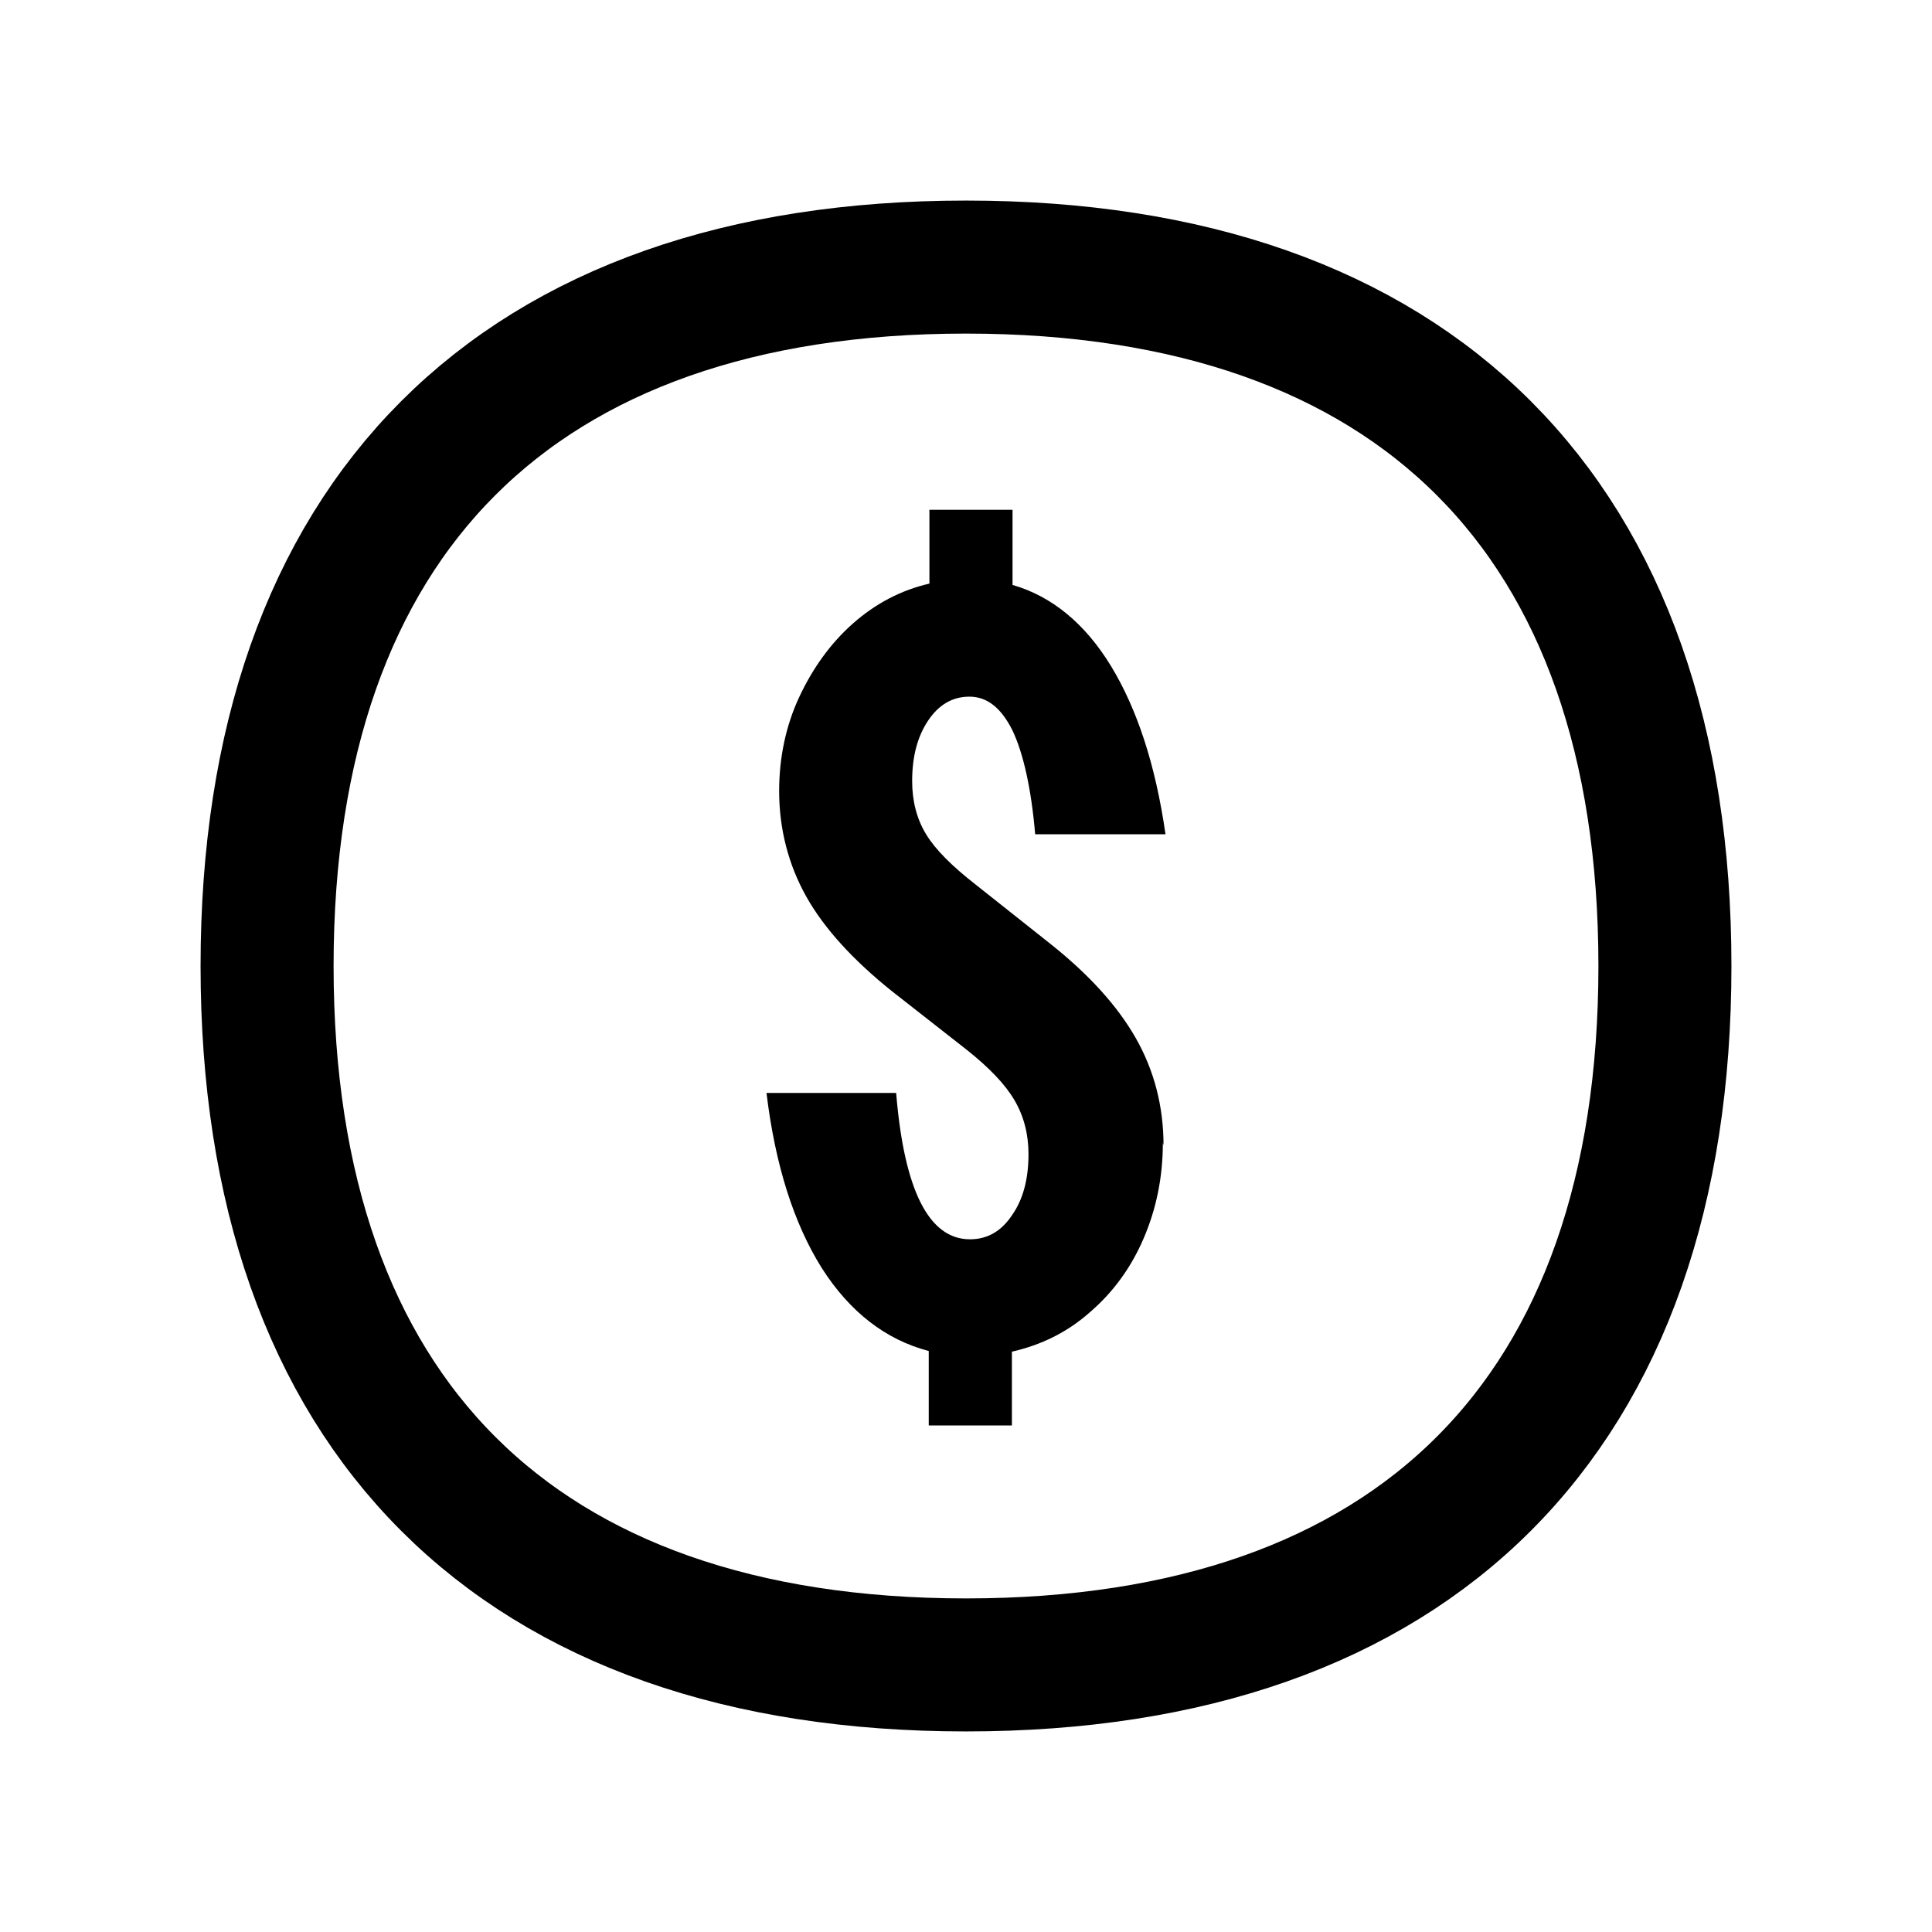 <svg width="46" height="46" viewBox="0 0 46 46" fill="none" xmlns="http://www.w3.org/2000/svg">
<g clip-path="url(#clip0_4226_10712)">
<path d="M23 6.359C12.313 6.359 6.359 12.313 6.359 23" stroke="black" stroke-width="3.167" stroke-miterlimit="10"/>
<path d="M23 6.359C33.688 6.359 39.641 12.313 39.641 23" stroke="black" stroke-width="3.167" stroke-miterlimit="10"/>
<path d="M23 39.641C12.313 39.641 6.359 33.688 6.359 23" stroke="black" stroke-width="3.167" stroke-miterlimit="10"/>
<path d="M23 39.641C33.688 39.641 39.641 33.688 39.641 23" stroke="black" stroke-width="3.167" stroke-miterlimit="10"/>
<path d="M27.687 27.211C27.687 28.034 27.528 28.794 27.227 29.491C26.927 30.188 26.499 30.773 25.945 31.248C25.407 31.724 24.789 32.024 24.093 32.183V33.94H22.113V32.167C21.084 31.898 20.229 31.233 19.564 30.188C18.899 29.127 18.456 27.733 18.25 26.023H21.337C21.527 28.335 22.113 29.507 23.095 29.507C23.507 29.507 23.839 29.317 24.093 28.937C24.362 28.557 24.488 28.066 24.488 27.48C24.488 27.005 24.378 26.578 24.156 26.198C23.934 25.818 23.554 25.422 23.016 24.994L21.258 23.617C20.324 22.873 19.628 22.113 19.2 21.353C18.773 20.593 18.551 19.738 18.551 18.835C18.551 18.044 18.709 17.284 19.026 16.603C19.343 15.922 19.77 15.32 20.308 14.845C20.847 14.37 21.448 14.053 22.129 13.895V12.138H24.108V13.927C25.043 14.196 25.834 14.845 26.452 15.858C27.069 16.872 27.512 18.202 27.75 19.864H24.647C24.552 18.756 24.362 17.933 24.108 17.394C23.839 16.856 23.507 16.587 23.079 16.587C22.683 16.587 22.351 16.777 22.098 17.157C21.844 17.537 21.718 18.012 21.718 18.598C21.718 19.073 21.828 19.5 22.05 19.864C22.272 20.229 22.668 20.624 23.238 21.068L24.995 22.461C25.913 23.189 26.594 23.933 27.038 24.709C27.481 25.485 27.703 26.34 27.703 27.274" fill="black"/>
</g>
<defs>
<clipPath id="clip0_4226_10712">
<rect width="38" height="38" fill="white" transform="translate(4 4)"/>
</clipPath>
</defs>
</svg>

